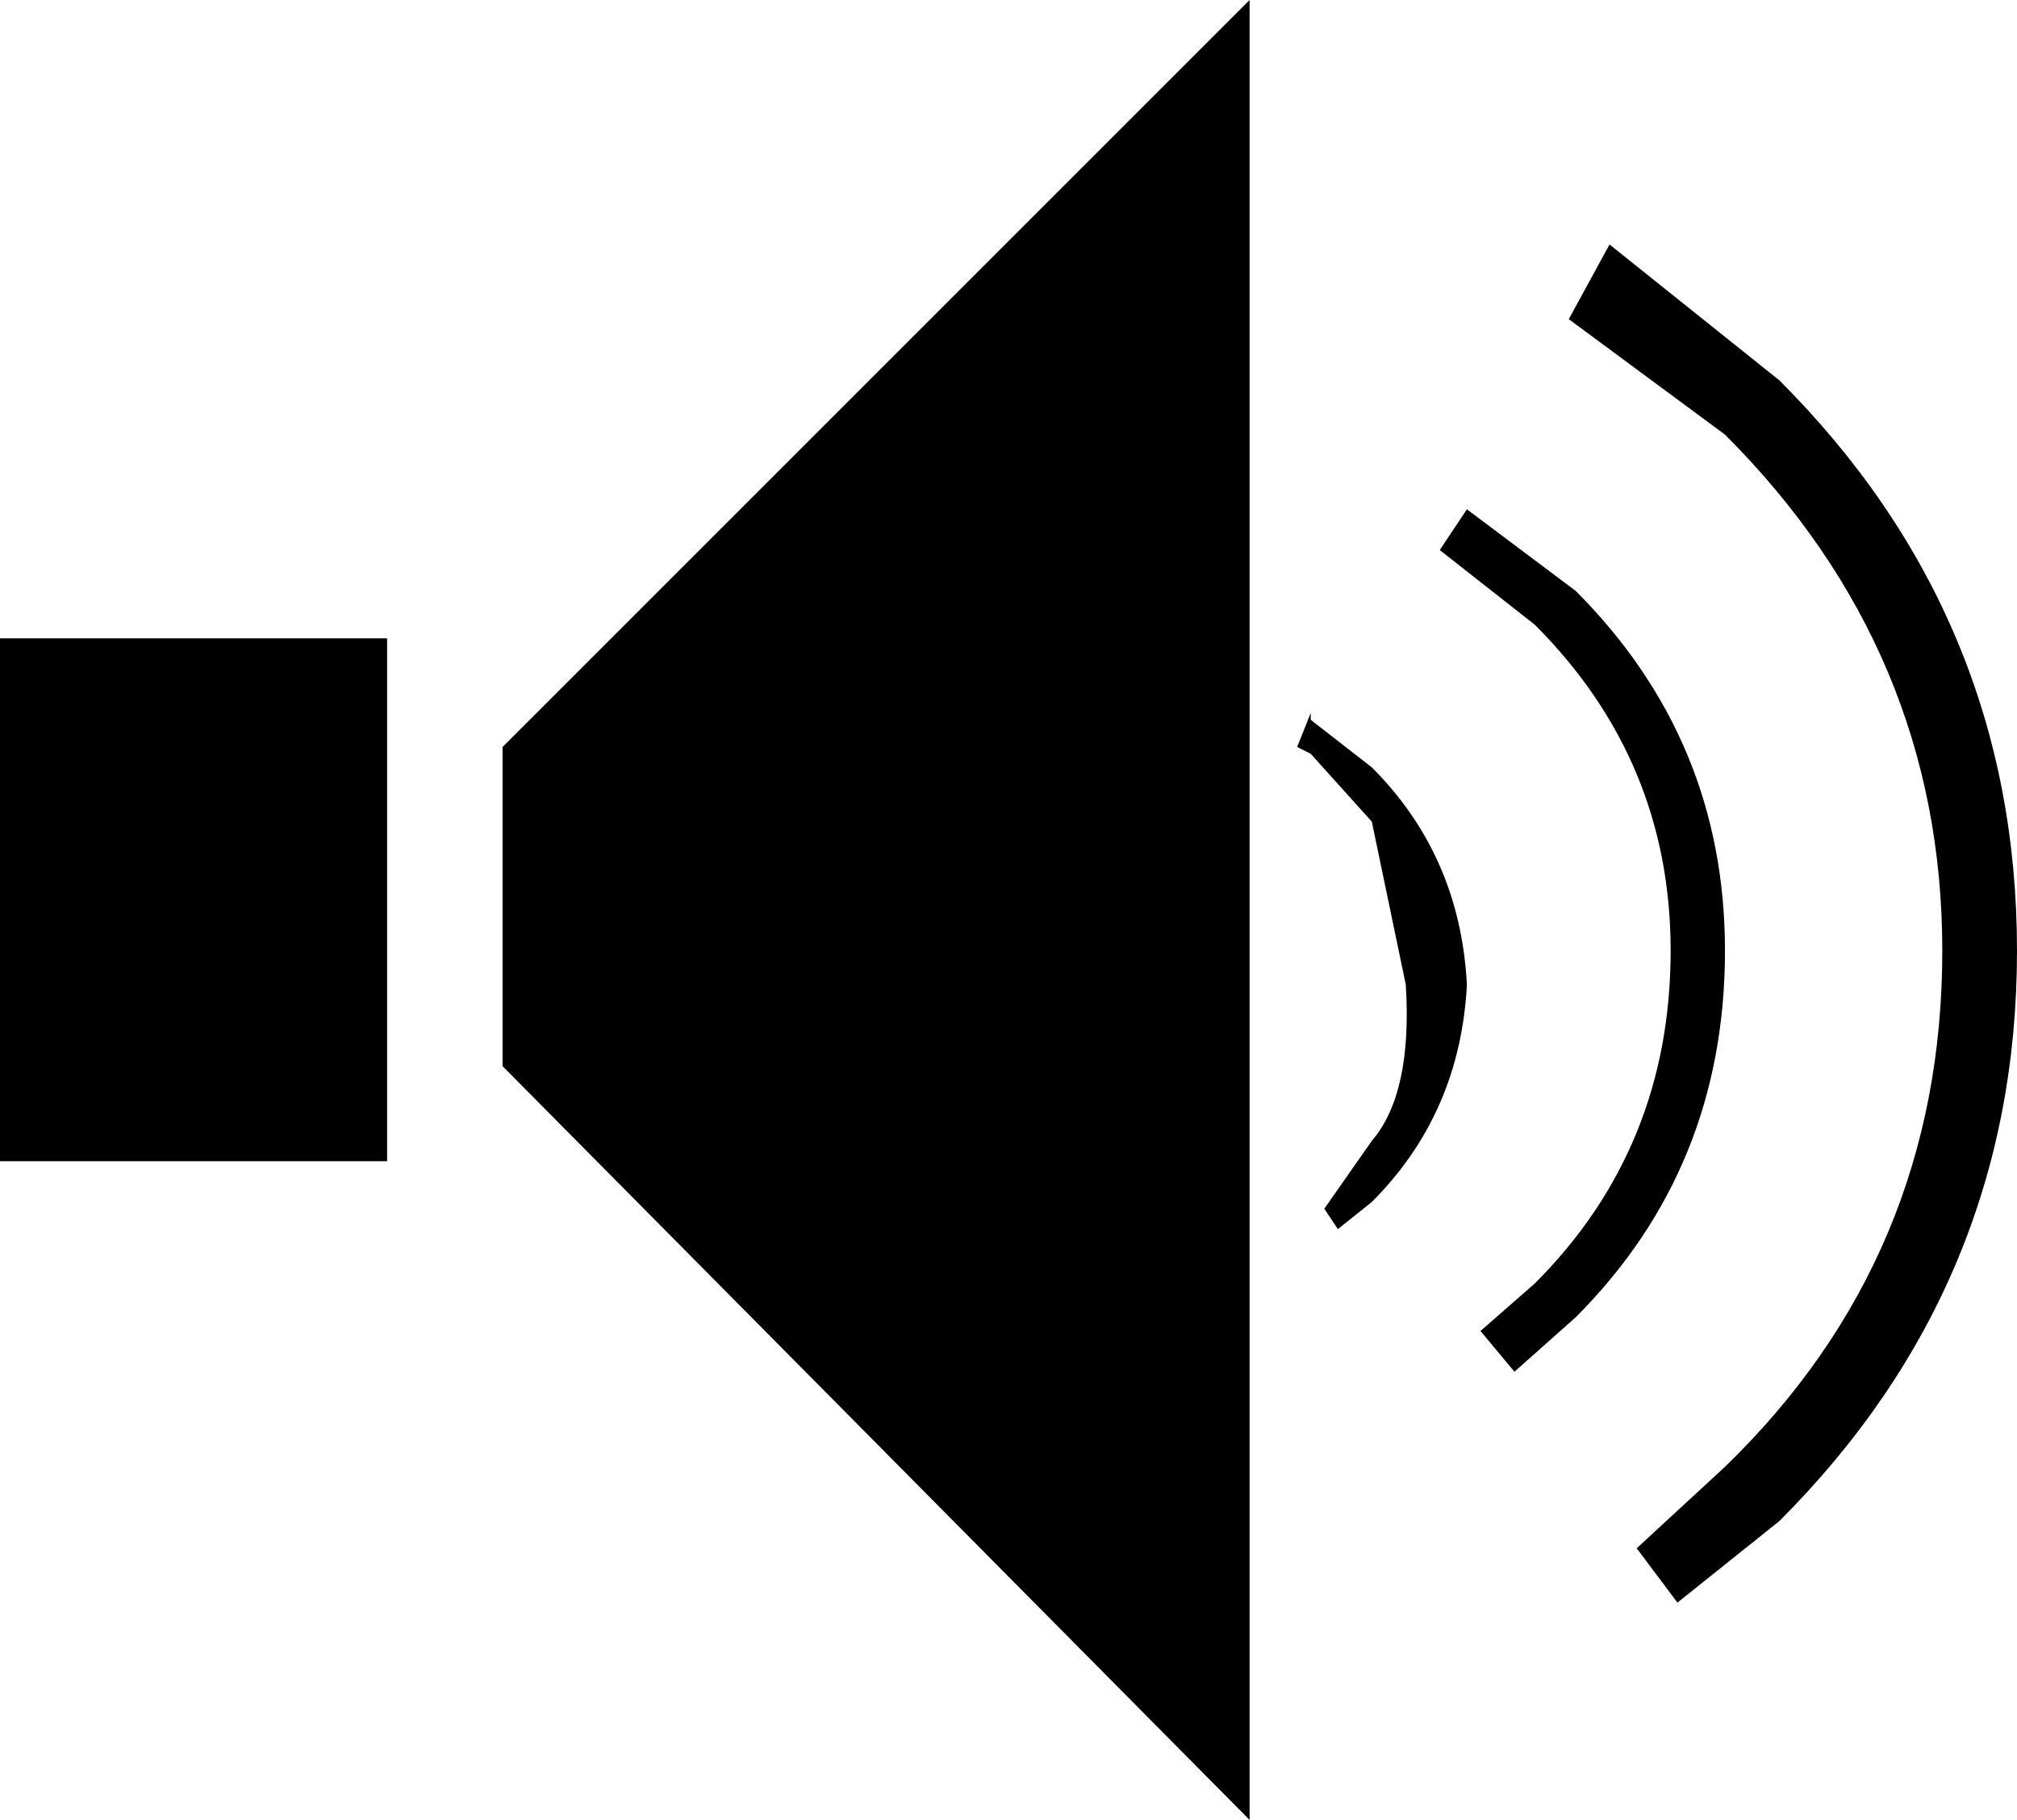 <?xml version="1.0" encoding="UTF-8" standalone="no"?>
<svg xmlns:xlink="http://www.w3.org/1999/xlink" height="13.4px" width="14.85px" xmlns="http://www.w3.org/2000/svg">
  <g transform="matrix(1.0, 0.0, 0.0, 1.0, 7.75, 7.15)">
    <path d="M-4.05 0.7 L-4.05 -1.65 1.45 -7.15 1.45 6.25 -4.05 0.7 M-4.9 1.4 L-7.75 1.4 -7.75 -2.45 -4.9 -2.45 -4.9 1.4 M5.35 -4.35 Q7.1 -2.6 7.1 -0.15 7.1 2.3 5.35 4.05 L4.6 4.65 4.3 4.25 4.95 3.65 Q6.55 2.1 6.55 -0.15 6.55 -2.35 4.95 -3.95 L3.8 -4.8 4.1 -5.35 5.35 -4.35 M3.05 -3.4 L3.85 -2.8 Q4.95 -1.7 4.95 -0.15 4.95 1.45 3.85 2.55 L3.4 2.95 3.15 2.65 3.55 2.3 Q4.55 1.3 4.55 -0.15 4.55 -1.55 3.55 -2.55 L2.85 -3.1 3.05 -3.4 M2.35 -1.1 L1.9 -1.6 1.8 -1.65 1.9 -1.9 1.9 -1.85 2.35 -1.5 Q3.0 -0.85 3.05 0.1 3.0 1.05 2.35 1.7 L2.1 1.9 2.0 1.75 2.35 1.25 Q2.65 0.9 2.6 0.1 L2.35 -1.1" fill="#000000" fill-rule="evenodd" stroke="none"/>
  </g>
</svg>
